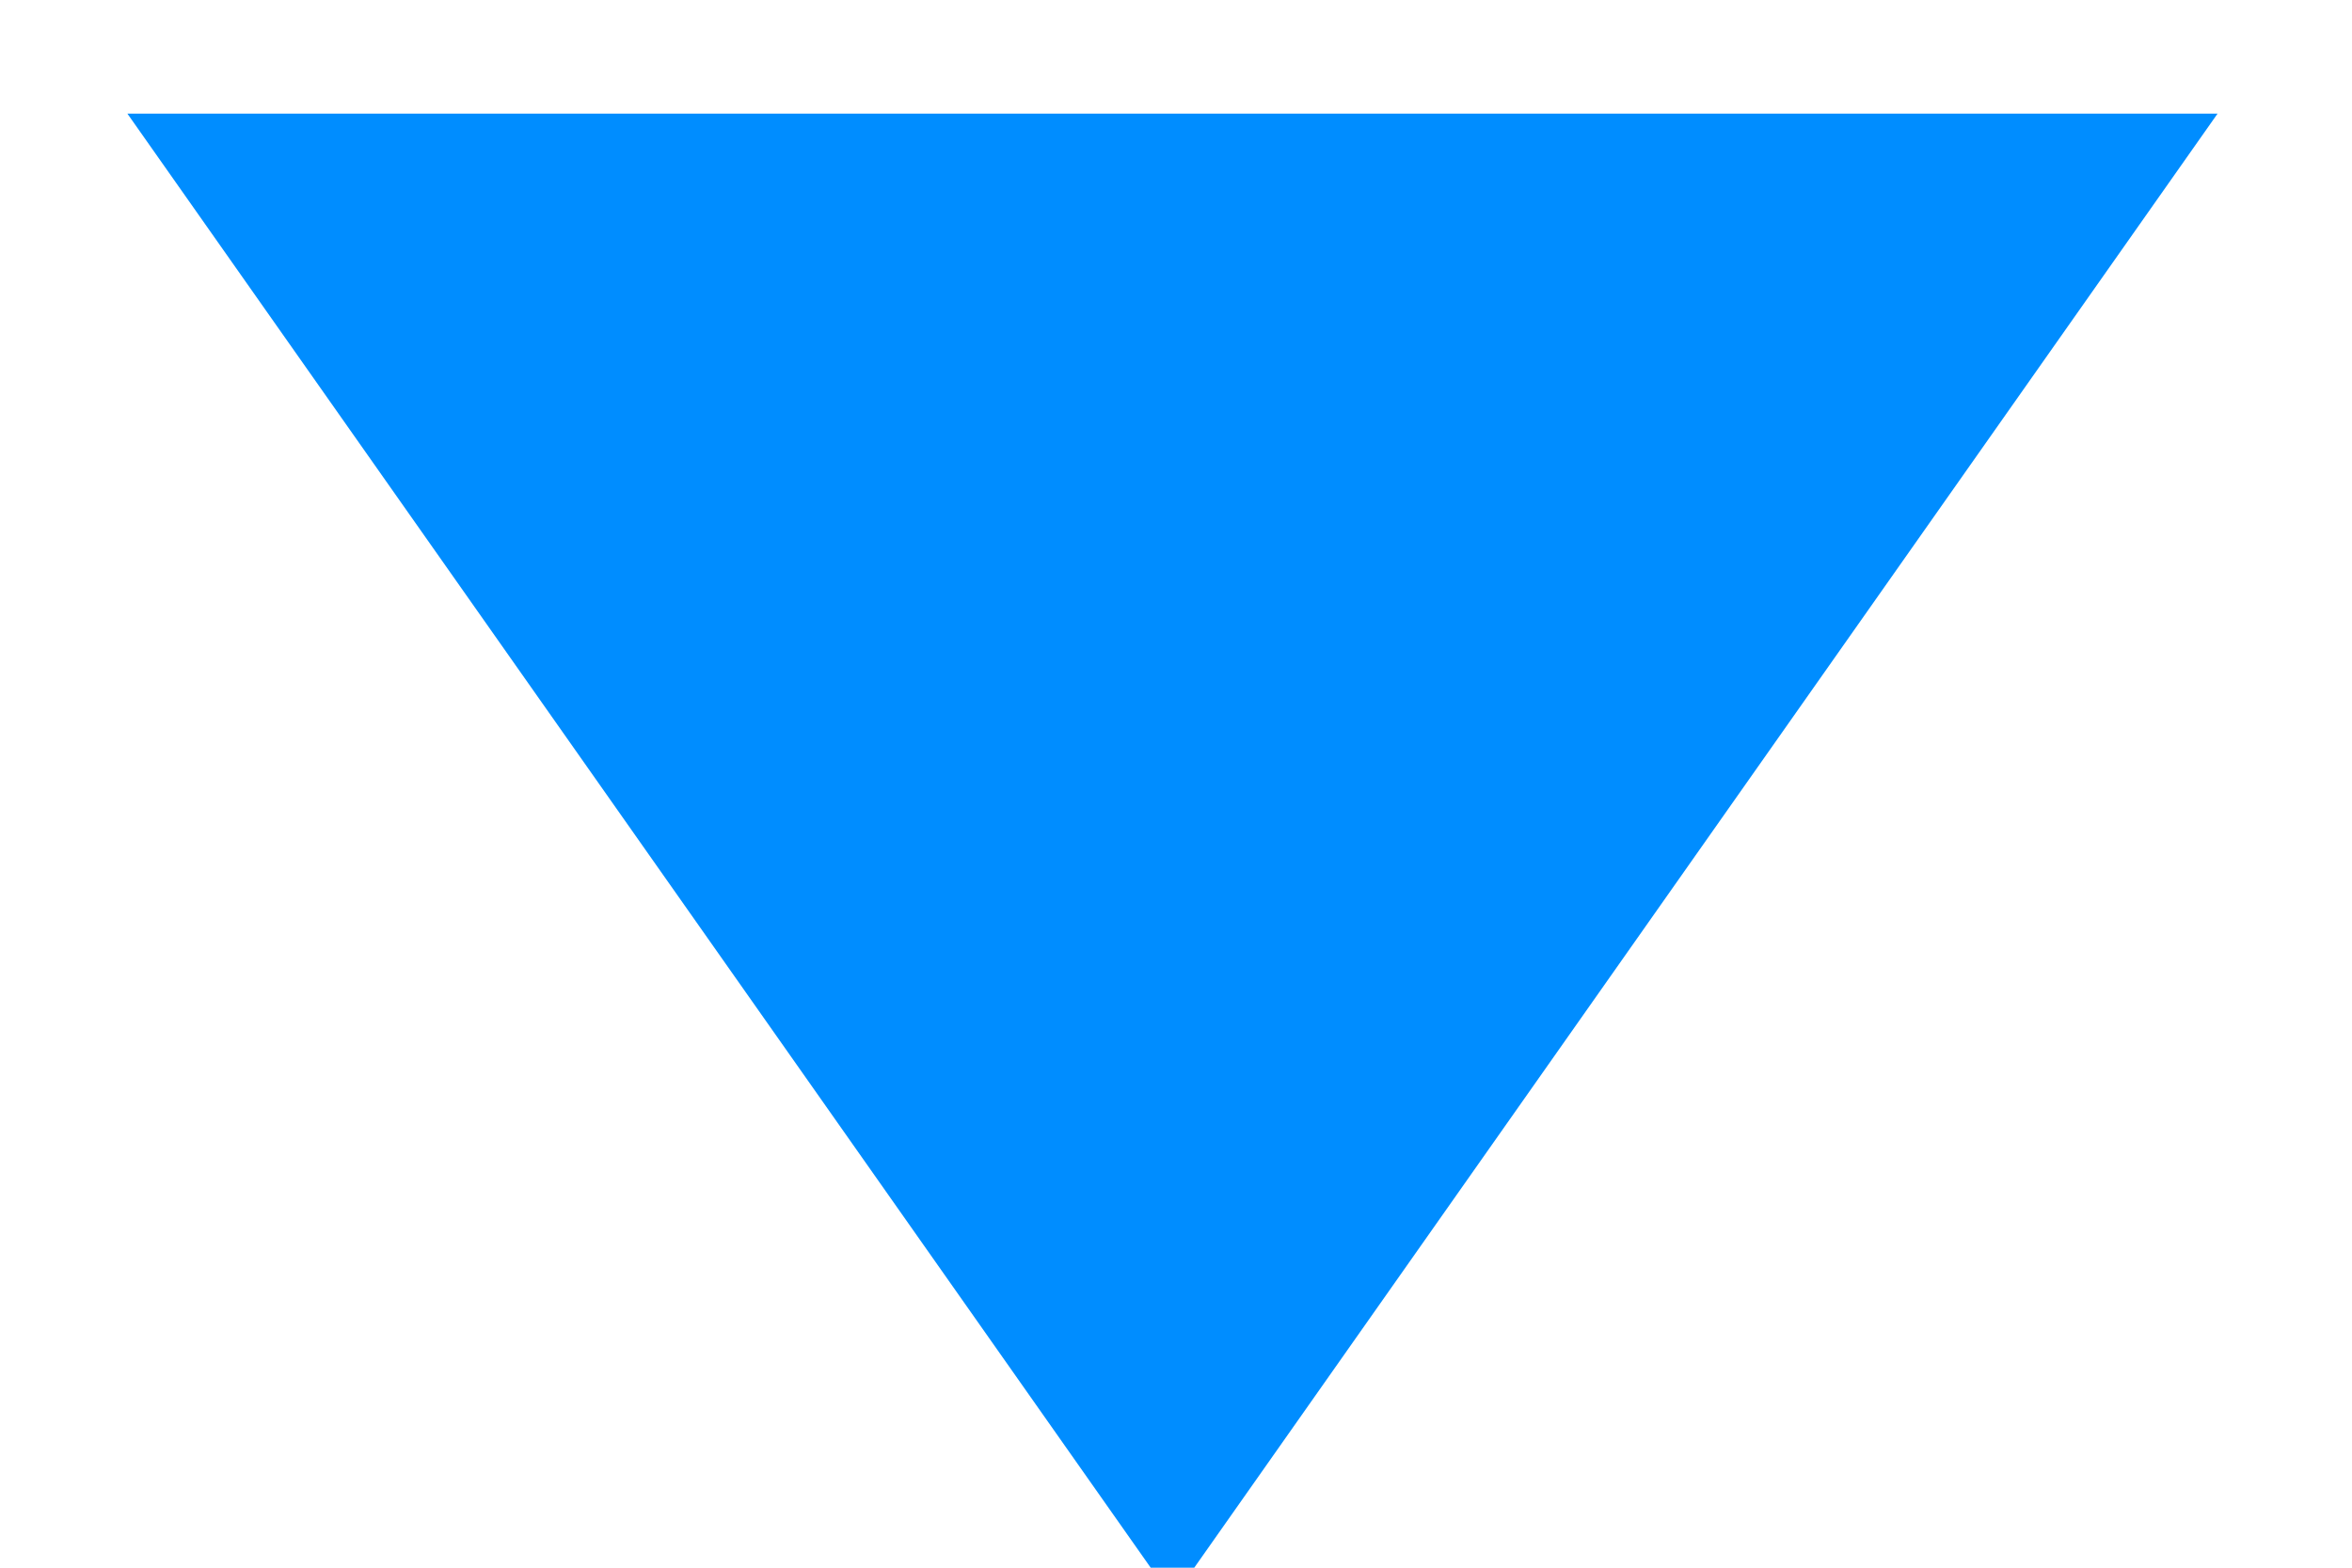 <?xml version="1.0" encoding="UTF-8"?> <svg xmlns="http://www.w3.org/2000/svg" xmlns:xlink="http://www.w3.org/1999/xlink" width="6px" height="4px" viewBox="0 0 6 4"> <title>small-arrow-down-blue</title> <g id="Page-1" stroke="none" stroke-width="1" fill="none" fill-rule="evenodd"> <polygon id="small-arrow-down-blue" fill="#008DFF" points="0.325 0.29 5.657 0.29 2.991 4.079"></polygon> </g> </svg> 